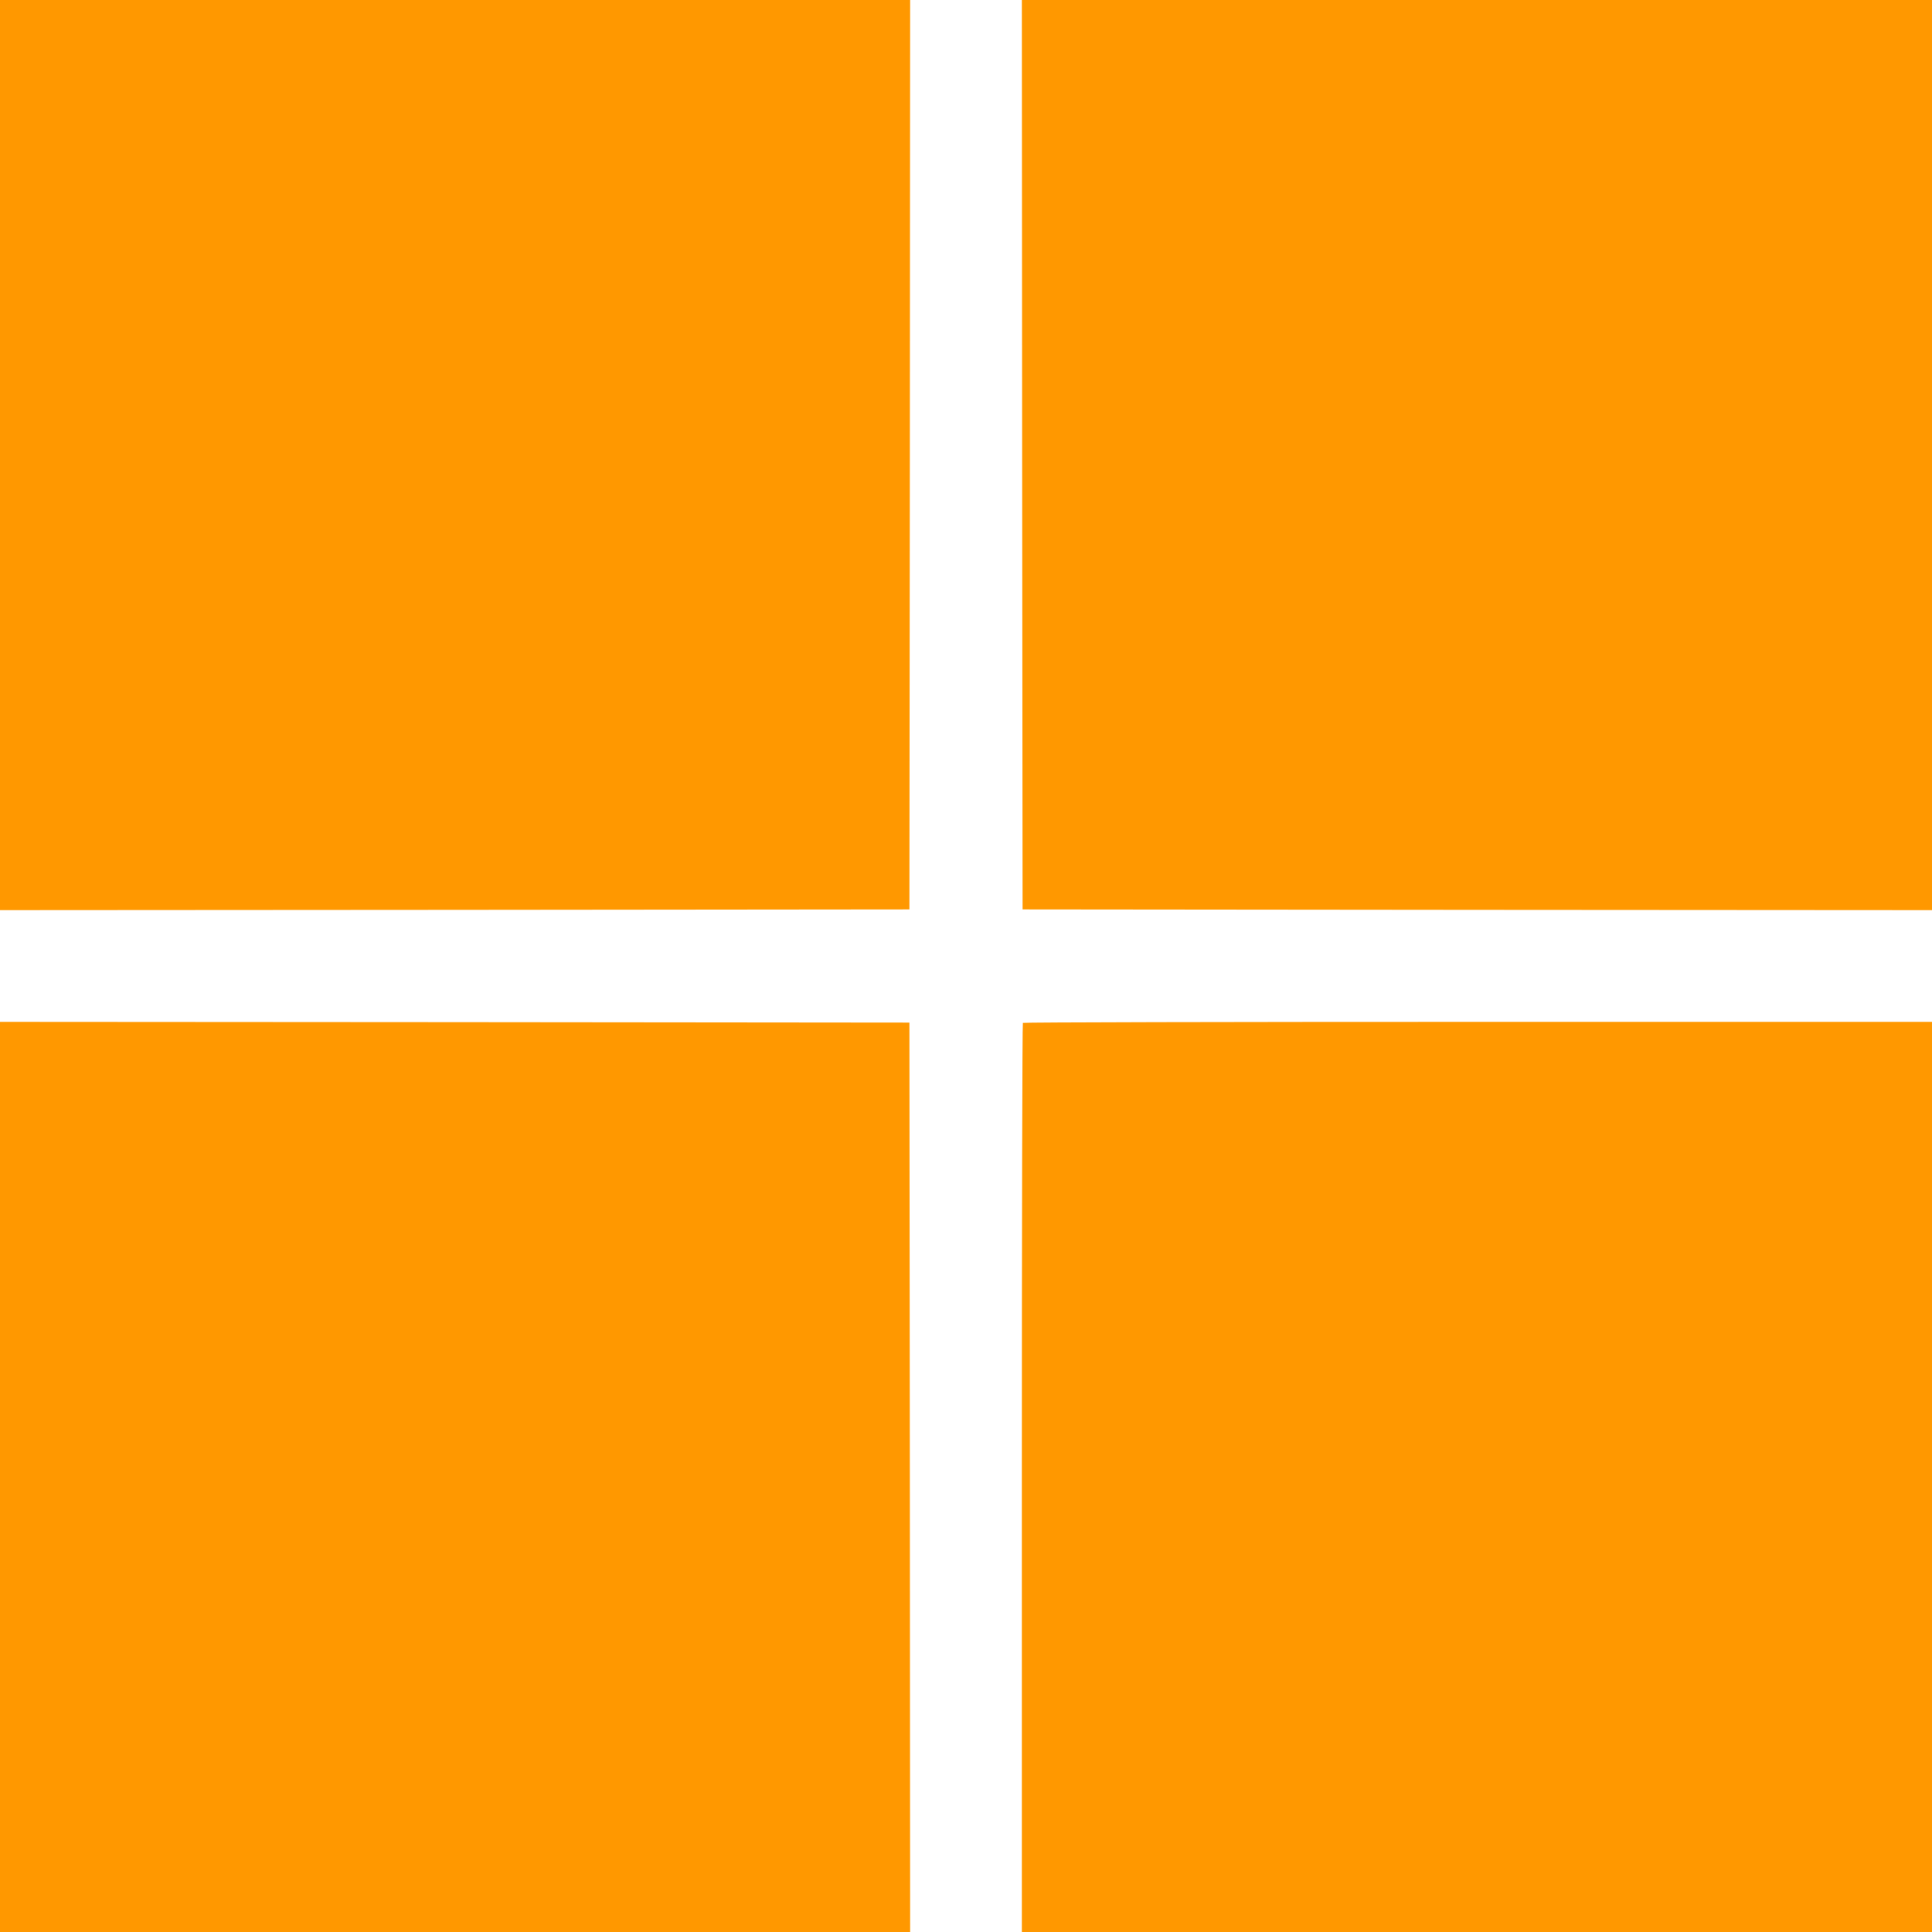 <?xml version="1.0" standalone="no"?>
<!DOCTYPE svg PUBLIC "-//W3C//DTD SVG 20010904//EN"
 "http://www.w3.org/TR/2001/REC-SVG-20010904/DTD/svg10.dtd">
<svg version="1.0" xmlns="http://www.w3.org/2000/svg"
 width="1280pt" height="1280pt" viewBox="0 0 1280 1280"
 preserveAspectRatio="xMidYMid meet">
<g transform="translate(0,1280) scale(0.1,-0.1)"
fill="#ff9800" stroke="none">
<path d="M0 9785 l0 -3015 3013 2 3012 3 3 3013 2 3012 -3015 0 -3015 0 0
-3015z"/>
<path d="M6772 9788 l3 -3013 3013 -3 3012 -2 0 3015 0 3015 -3015 0 -3015 0
2 -3012z"/>
<path d="M0 3015 l0 -3015 3015 0 3015 0 -2 3012 -3 3013 -3012 3 -3013 2 0
-3015z"/>
<path d="M6777 6023 c-4 -3 -7 -1360 -7 -3015 l0 -3008 3015 0 3015 0 0 3015
0 3015 -3008 0 c-1655 0 -3012 -3 -3015 -7z"/>
</g>
</svg>
